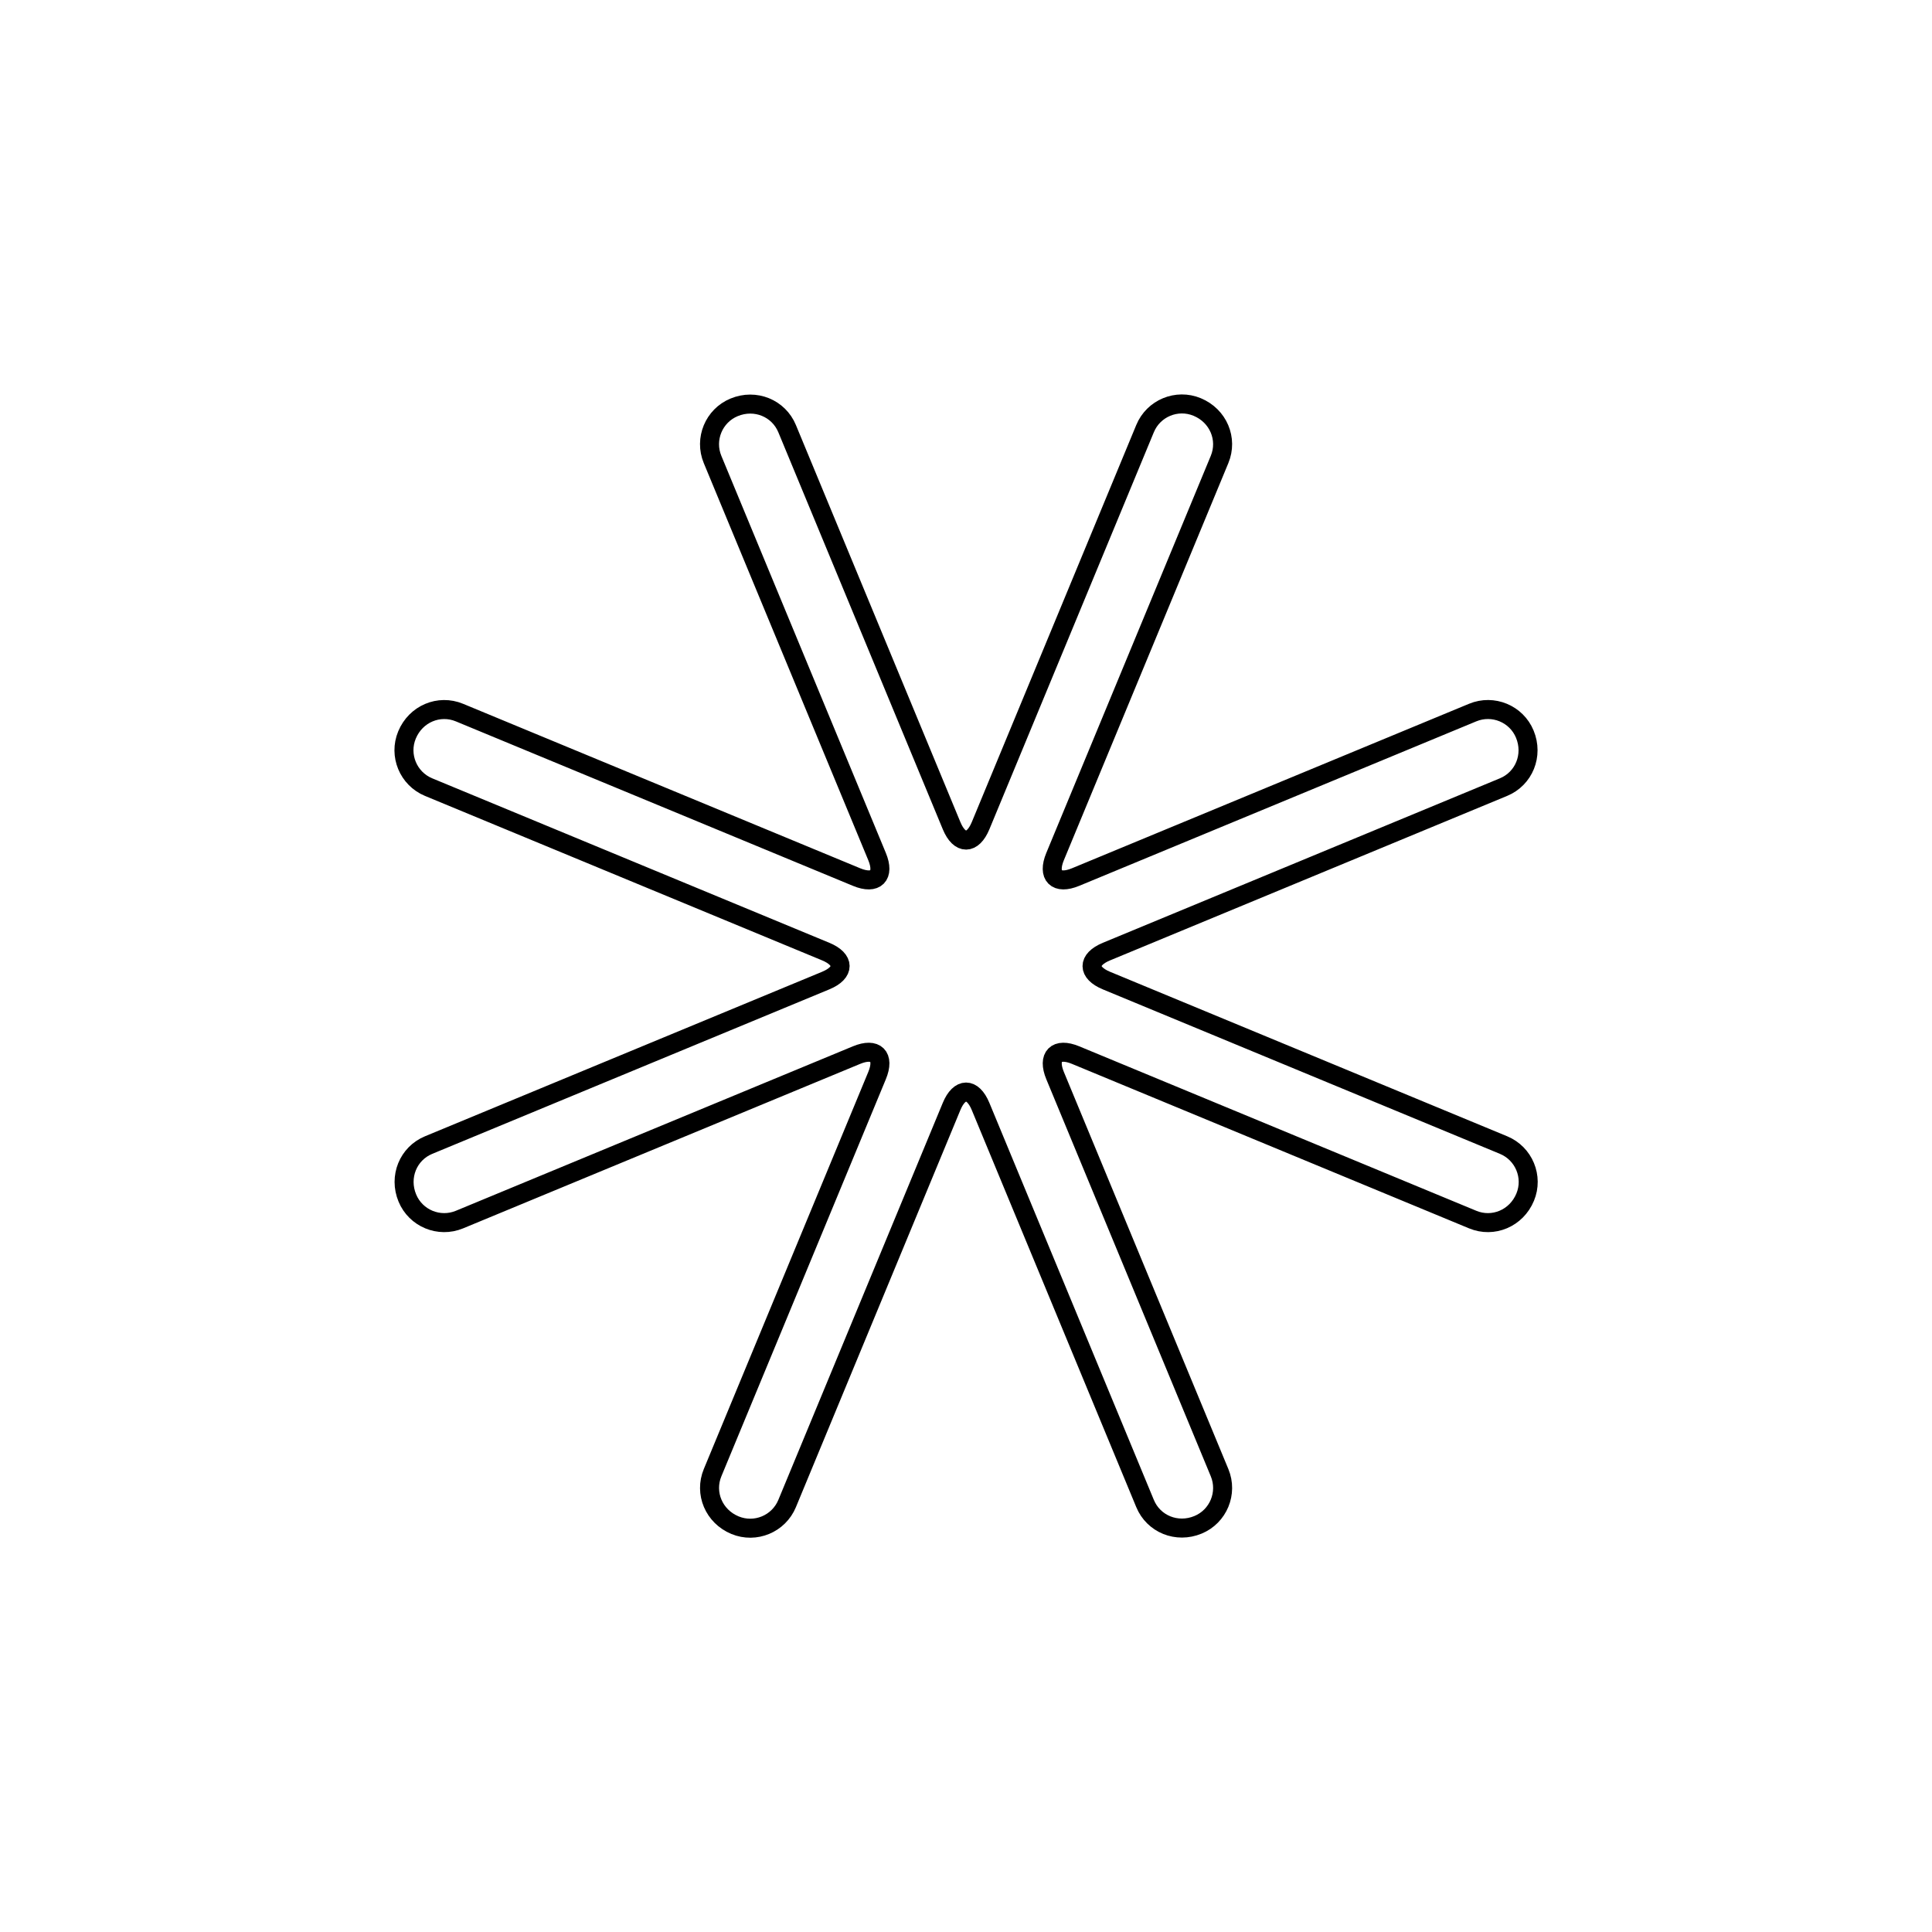 <?xml version="1.0" encoding="UTF-8"?>
<!-- Uploaded to: SVG Repo, www.svgrepo.com, Generator: SVG Repo Mixer Tools -->
<svg width="800px" height="800px" version="1.1" viewBox="144 144 512 512" xmlns="http://www.w3.org/2000/svg">
 <path transform="matrix(4.655 1.928 -1.928 4.655 263.67 70.869)" d="m52.121 42.886c2.5e-5 1.1 0.64 1.353 1.409 0.584l15.985-15.985c0.82-0.82 2.151-0.819 2.967-0.002 0.854 0.854 0.855 2.18 0.033 3.003l-15.985 15.985c-0.778 0.778-0.504 1.409 0.584 1.409l22.606 2.36e-4c1.16-3.18e-4 2.1 0.941 2.1 2.096 3.8e-5 1.208-0.938 2.147-2.1 2.146l-22.606-2.36e-4c-1.1 2.4e-5 -1.352 0.64-0.584 1.409l15.985 15.985c0.82 0.82 0.819 2.151 0.002 2.967-0.853 0.854-2.18 0.855-3.002 0.032l-15.985-15.985c-0.778-0.778-1.409-0.504-1.409 0.584l4.8e-4 22.606c-3.99e-4 1.16-0.942 2.1-2.097 2.1-1.208 3.8e-5 -2.146-0.938-2.146-2.1l2.36e-4 -22.606c-2.5e-5 -1.1-0.64-1.352-1.409-0.584l-15.985 15.985c-0.82 0.82-2.151 0.819-2.967 0.002-0.854-0.853-0.855-2.18-0.032-3.002l15.985-15.985c0.778-0.778 0.504-1.409-0.584-1.409l-22.606 4.81e-4c-1.16-3.99e-4 -2.1-0.942-2.1-2.097-3.8e-5 -1.208 0.937-2.146 2.099-2.146l22.606 2.36e-4c1.1-2.4e-5 1.353-0.64 0.584-1.409l-15.985-15.985c-0.82-0.82-0.819-2.151-0.002-2.967 0.854-0.854 2.18-0.855 3.003-0.033l15.985 15.985c0.778 0.778 1.409 0.504 1.409-0.584l2.36e-4 -22.606c-3.17e-4 -1.16 0.941-2.099 2.096-2.099 1.208-3.9e-5 2.146 0.937 2.146 2.099z" fill="none" stroke="#000000"/>
</svg>